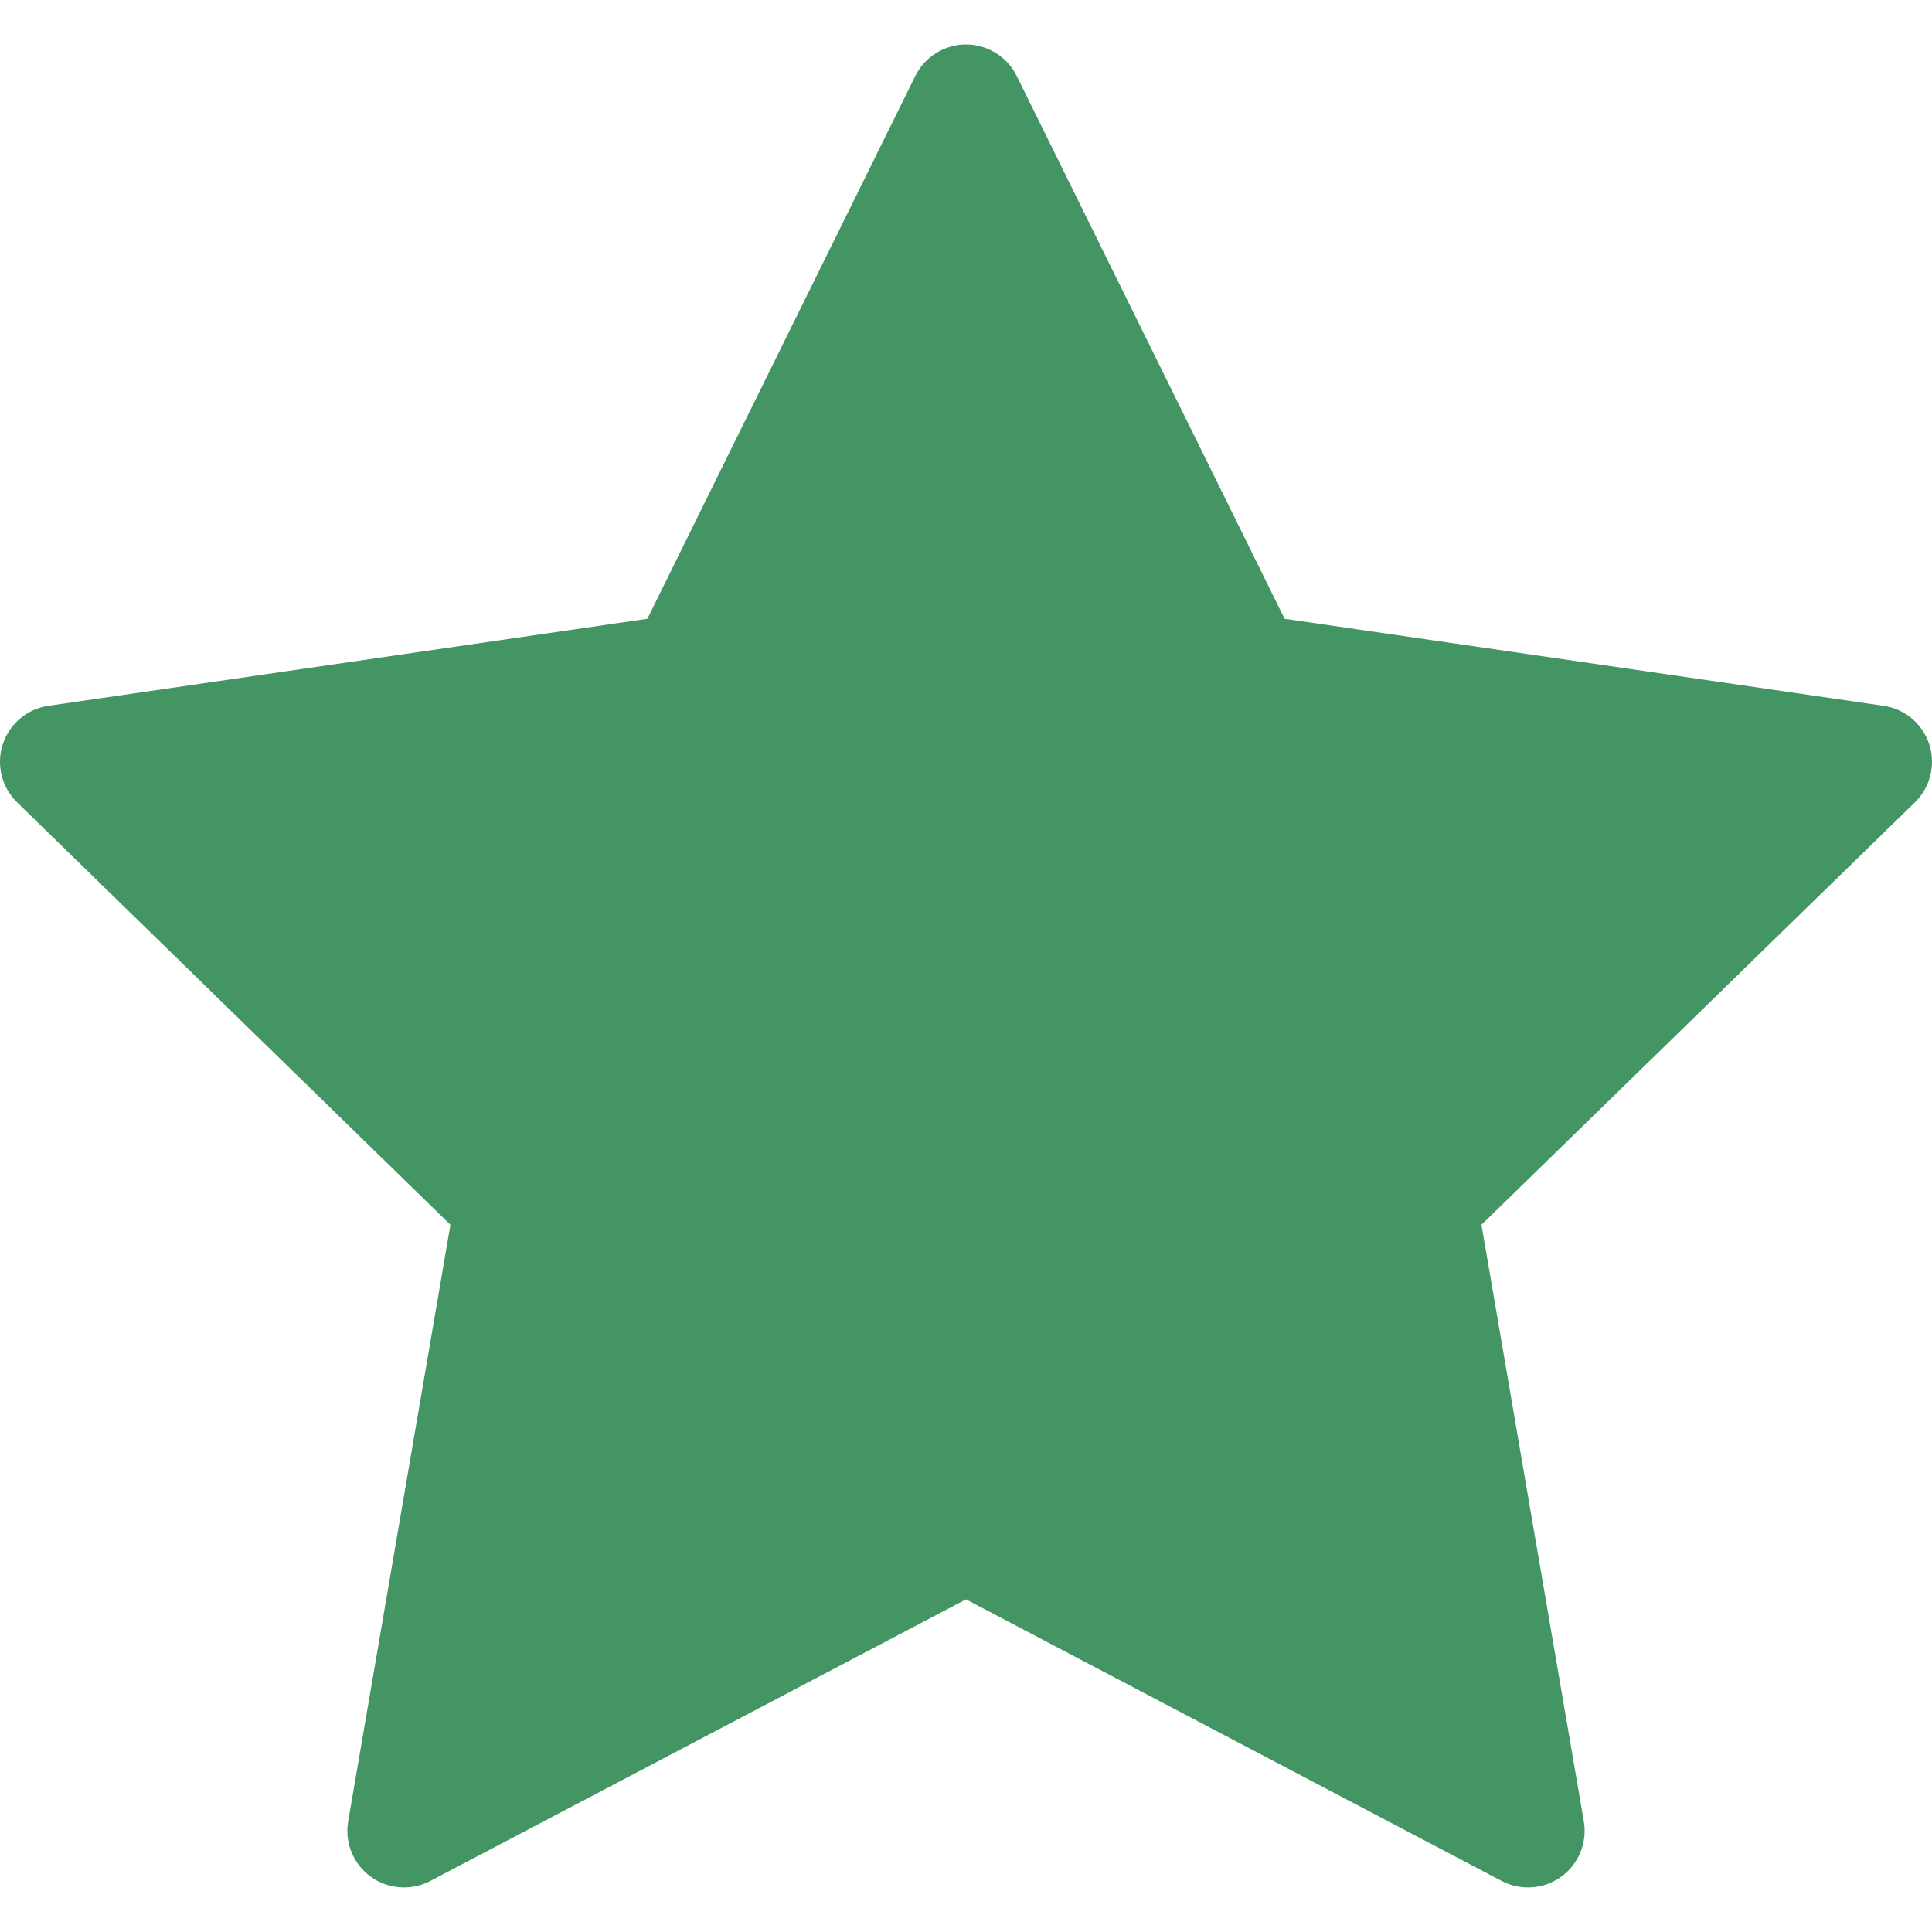 <?xml version="1.0" encoding="UTF-8"?> <svg xmlns="http://www.w3.org/2000/svg" width="40" height="40" viewBox="0 0 40 40" fill="none"> <g clip-path="url(#clip0_407_94)"> <path d="M39.943 15.411C39.805 14.986 39.438 14.677 38.997 14.613L26.596 12.811L21.051 1.575C20.853 1.175 20.446 0.921 20 0.921C19.554 0.921 19.146 1.175 18.949 1.575L13.403 12.811L1.003 14.613C0.562 14.677 0.195 14.986 0.057 15.411C-0.081 15.835 0.034 16.3 0.354 16.612L9.326 25.358L7.209 37.708C7.133 38.148 7.314 38.592 7.675 38.855C7.879 39.003 8.121 39.078 8.364 39.078C8.55 39.078 8.737 39.034 8.909 38.944L20 33.113L31.091 38.944C31.485 39.151 31.964 39.117 32.325 38.854C32.686 38.592 32.866 38.148 32.791 37.708L30.672 25.358L39.646 16.612C39.965 16.3 40.08 15.835 39.943 15.411Z" fill="#439563"></path> </g> <defs> <clipPath id="clip0_407_94"> <rect width="40" height="40" fill="white"></rect> </clipPath> </defs> </svg> 